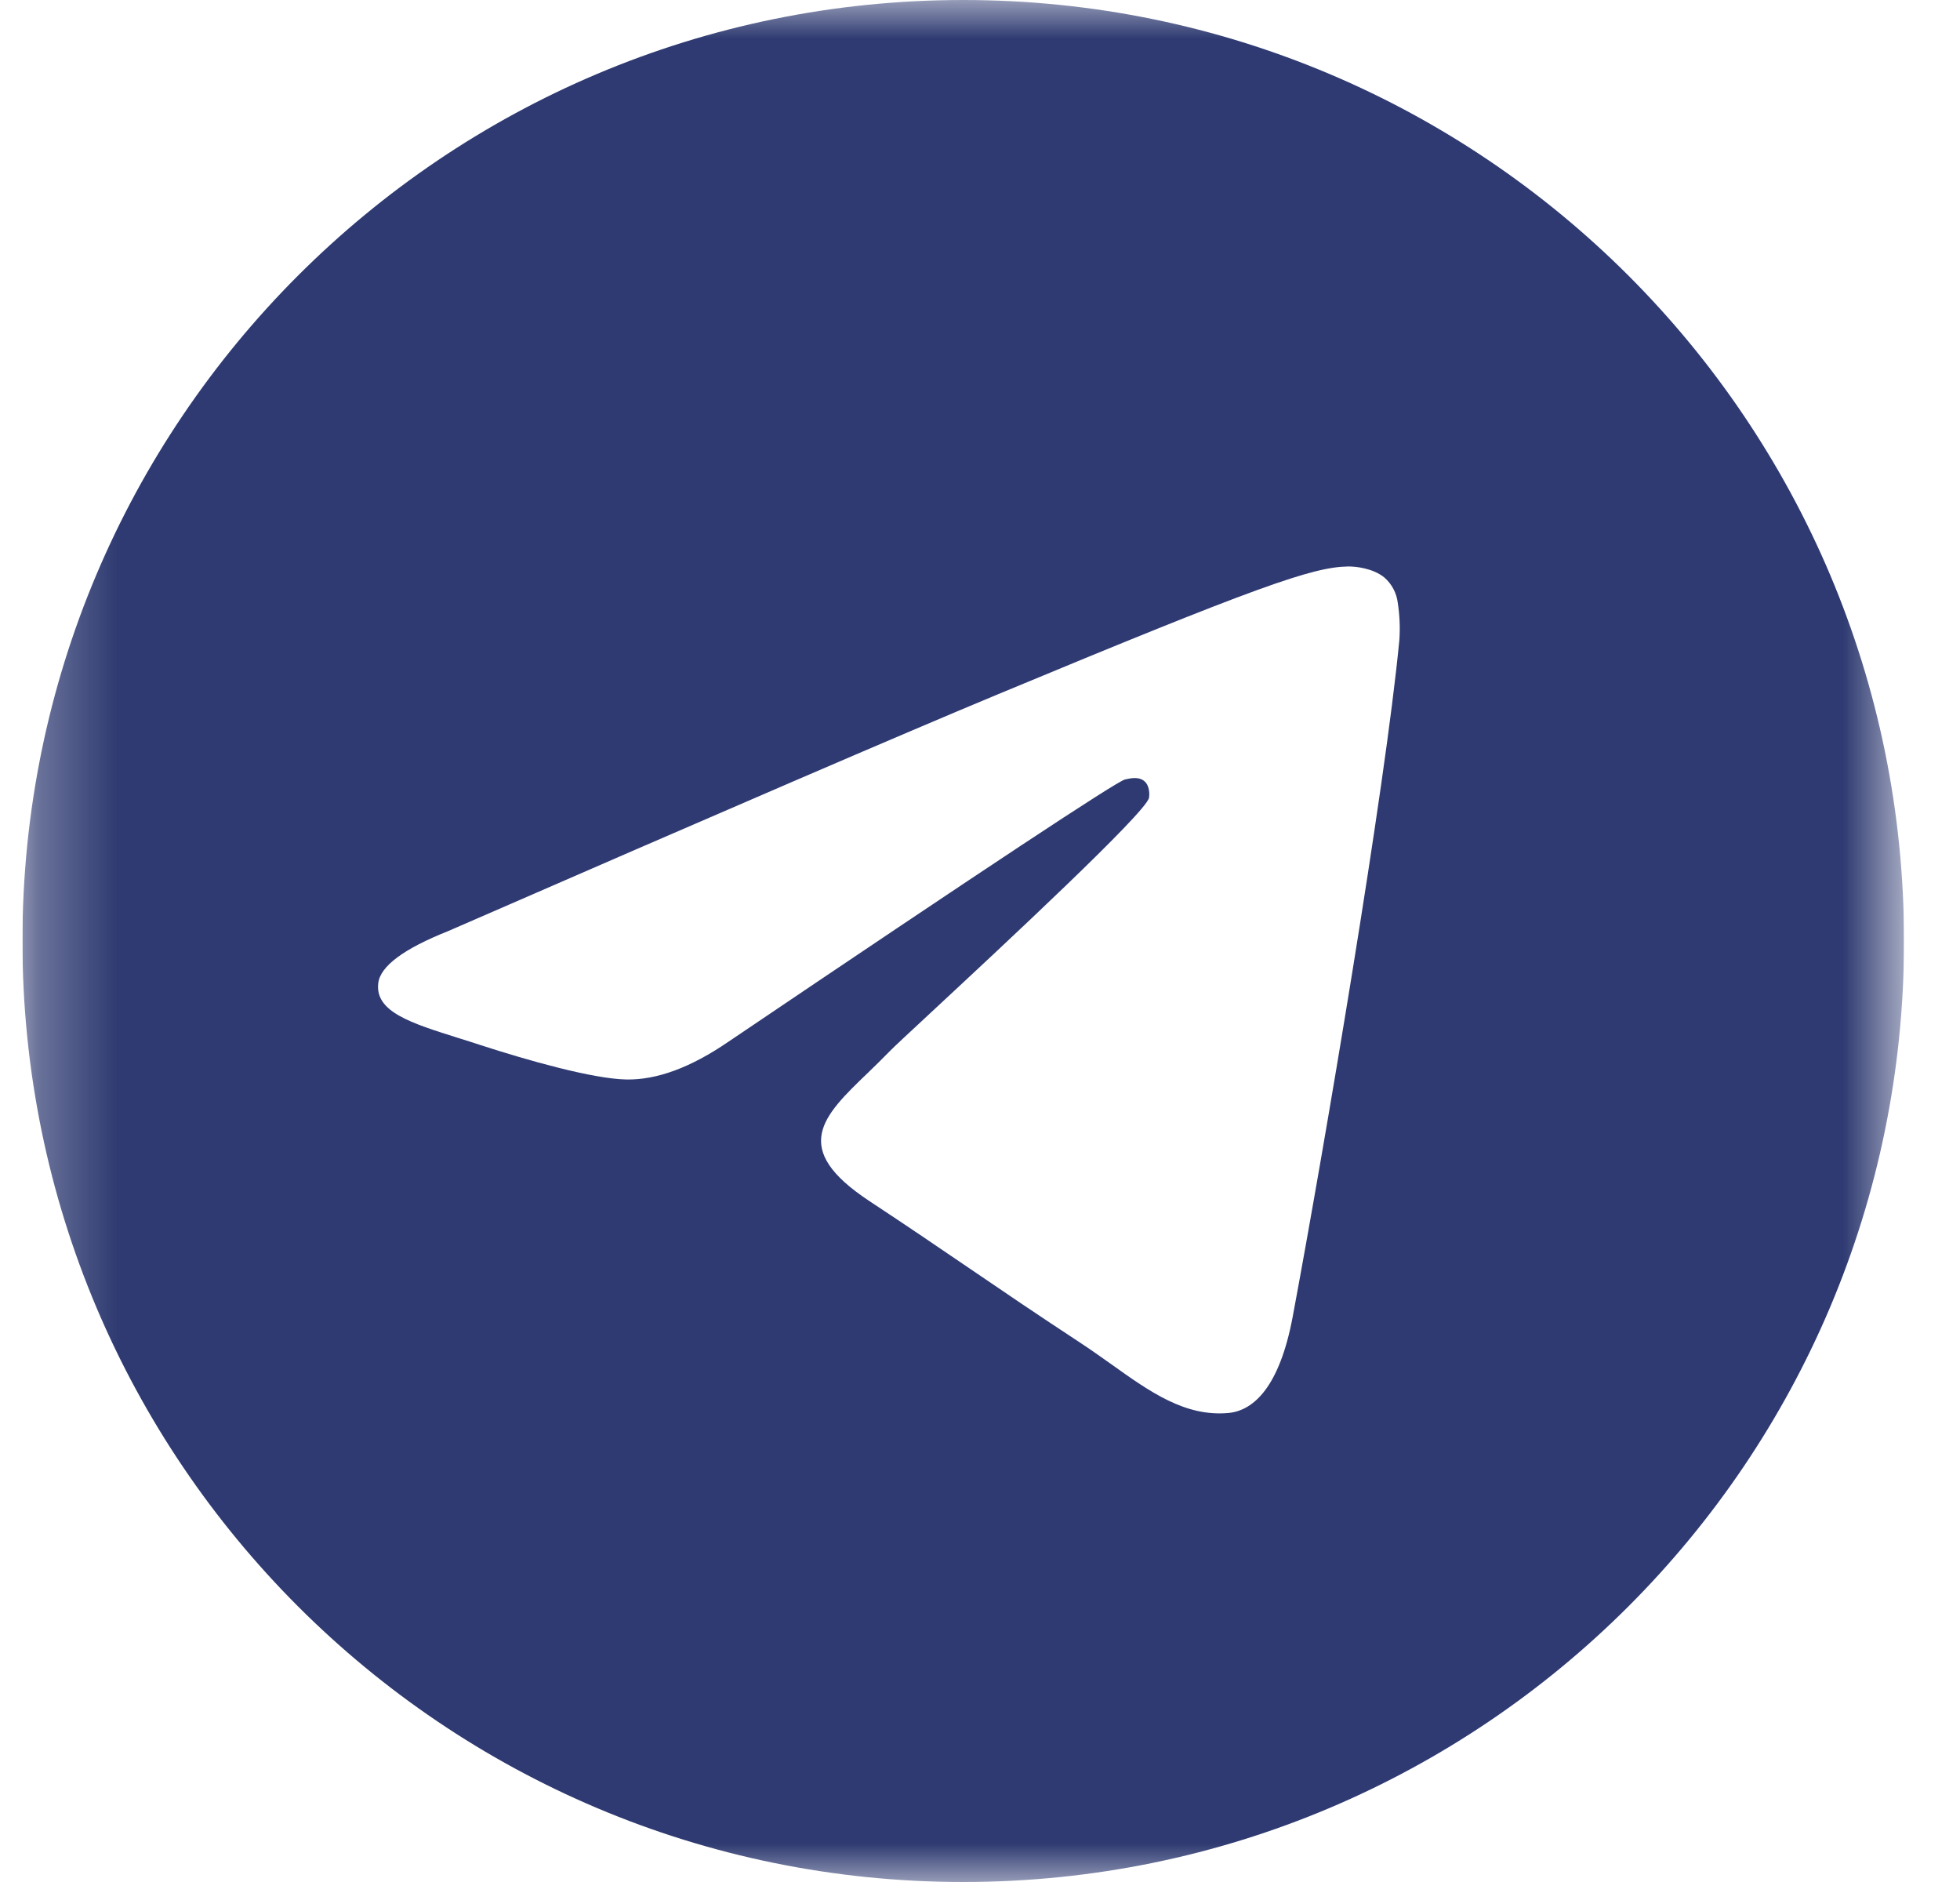 <?xml version="1.0" encoding="UTF-8"?> <svg xmlns="http://www.w3.org/2000/svg" width="25" height="24" viewBox="0 0 25 24" fill="none"> <g clip-path="url(#clip0_58_1426)"> <mask id="mask0_58_1426" style="mask-type:luminance" maskUnits="userSpaceOnUse" x="0" y="0" width="25" height="24"> <path d="M0.286 0H24.286V24H0.286V0Z" fill="white"></path> </mask> <g mask="url(#mask0_58_1426)"> <path fill-rule="evenodd" clip-rule="evenodd" d="M24.286 12C24.286 18.627 18.913 24 12.286 24C5.659 24 0.286 18.627 0.286 12C0.286 5.373 5.659 0 12.286 0C18.913 0 24.286 5.373 24.286 12ZM12.716 8.859C11.549 9.344 9.216 10.349 5.718 11.873C5.15 12.099 4.852 12.32 4.825 12.536C4.779 12.902 5.237 13.046 5.859 13.241C5.944 13.268 6.032 13.295 6.122 13.325C6.735 13.524 7.559 13.757 7.987 13.766C8.376 13.774 8.81 13.614 9.289 13.286C12.557 11.079 14.244 9.964 14.35 9.94C14.425 9.923 14.529 9.901 14.599 9.964C14.669 10.026 14.662 10.144 14.655 10.176C14.609 10.369 12.815 12.038 11.885 12.902C11.595 13.171 11.39 13.362 11.348 13.406C11.254 13.503 11.158 13.596 11.066 13.685C10.496 14.233 10.07 14.645 11.09 15.317C11.58 15.64 11.972 15.907 12.363 16.173C12.79 16.464 13.216 16.754 13.768 17.116C13.908 17.208 14.042 17.303 14.173 17.396C14.67 17.751 15.117 18.069 15.669 18.019C15.989 17.989 16.321 17.688 16.489 16.789C16.886 14.663 17.668 10.059 17.849 8.161C17.86 8.003 17.853 7.845 17.829 7.689C17.814 7.563 17.753 7.447 17.657 7.364C17.514 7.247 17.292 7.222 17.192 7.224C16.741 7.232 16.049 7.473 12.716 8.859Z" fill="#2E3A71"></path> </g> </g> <defs> <clipPath id="clip0_58_1426"> <rect width="24" height="24" fill="white" transform="translate(0.286)"></rect> </clipPath> </defs> </svg> 